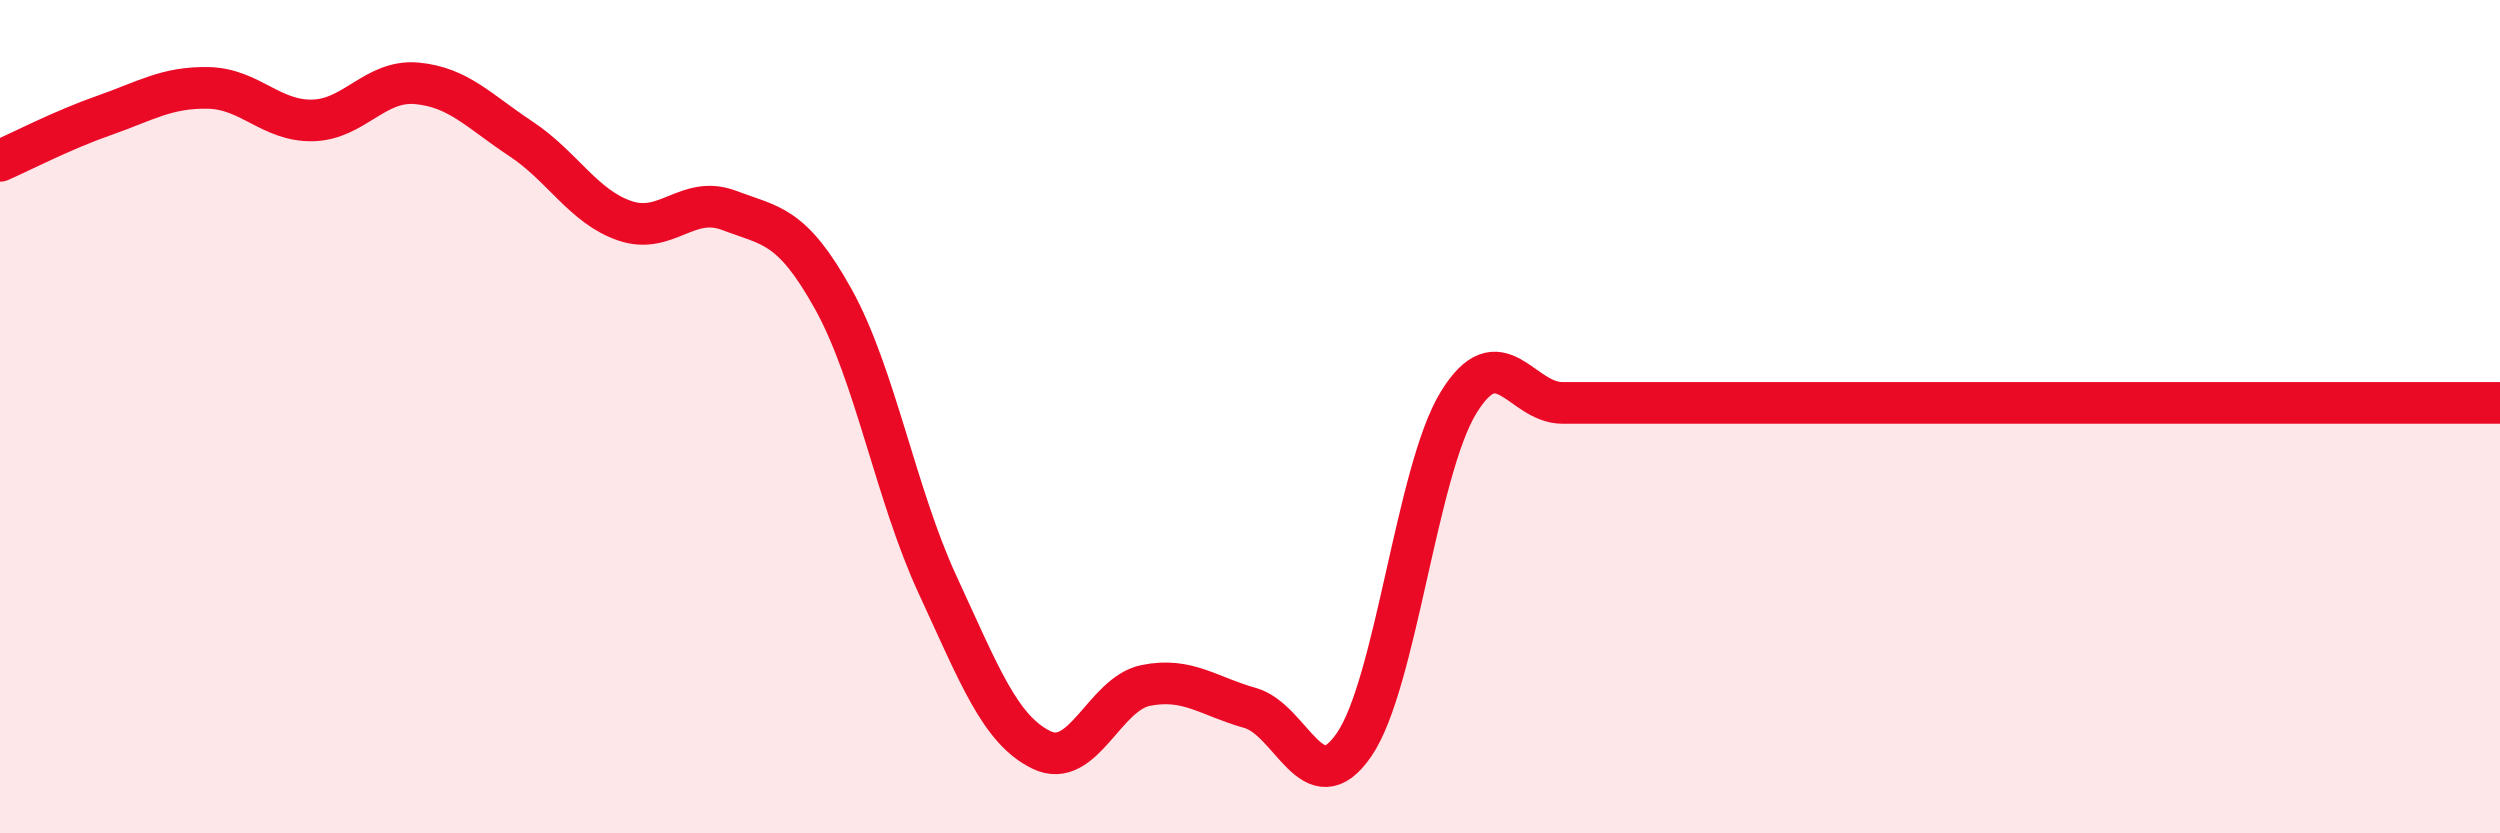 
    <svg width="60" height="20" viewBox="0 0 60 20" xmlns="http://www.w3.org/2000/svg">
      <path
        d="M 0,3.86 C 0.5,3.64 1.5,3.12 2.5,2.77 C 3.5,2.42 4,2.09 5,2.11 C 6,2.13 6.5,2.91 7.5,2.89 C 8.5,2.87 9,1.91 10,2 C 11,2.09 11.5,2.67 12.5,3.33 C 13.5,3.99 14,4.96 15,5.3 C 16,5.64 16.5,4.67 17.5,5.05 C 18.5,5.43 19,5.38 20,7.18 C 21,8.98 21.5,11.87 22.5,14.03 C 23.5,16.19 24,17.52 25,18 C 26,18.48 26.5,16.65 27.5,16.45 C 28.5,16.25 29,16.71 30,16.99 C 31,17.27 31.5,19.33 32.5,17.87 C 33.5,16.41 34,11.31 35,9.67 C 36,8.03 36.5,9.67 37.5,9.67 C 38.5,9.67 39,9.67 40,9.67 C 41,9.67 41.5,9.67 42.5,9.67 C 43.5,9.67 44,9.67 45,9.67 C 46,9.67 46.5,9.67 47.5,9.67 C 48.5,9.67 49,9.67 50,9.67 C 51,9.67 51.5,9.67 52.5,9.67 C 53.5,9.67 54,9.67 55,9.67 C 56,9.67 56.5,9.67 57.5,9.67 C 58.5,9.67 59.5,9.67 60,9.67L60 20L0 20Z"
        fill="#EB0A25"
        opacity="0.1"
        stroke-linecap="round"
        stroke-linejoin="round"
      />
      <path
        d="M 0,3.86 C 0.5,3.64 1.5,3.12 2.5,2.77 C 3.5,2.42 4,2.09 5,2.11 C 6,2.13 6.5,2.91 7.5,2.89 C 8.5,2.87 9,1.91 10,2 C 11,2.09 11.5,2.67 12.5,3.33 C 13.5,3.99 14,4.96 15,5.3 C 16,5.64 16.5,4.67 17.5,5.05 C 18.5,5.43 19,5.38 20,7.18 C 21,8.98 21.5,11.87 22.5,14.03 C 23.5,16.19 24,17.52 25,18 C 26,18.48 26.5,16.65 27.5,16.45 C 28.5,16.25 29,16.71 30,16.99 C 31,17.27 31.5,19.33 32.5,17.87 C 33.5,16.41 34,11.31 35,9.67 C 36,8.03 36.5,9.67 37.5,9.67 C 38.5,9.67 39,9.67 40,9.67 C 41,9.67 41.5,9.67 42.5,9.67 C 43.5,9.67 44,9.67 45,9.67 C 46,9.67 46.5,9.67 47.5,9.67 C 48.5,9.67 49,9.67 50,9.67 C 51,9.67 51.5,9.67 52.5,9.67 C 53.5,9.67 54,9.67 55,9.67 C 56,9.67 56.5,9.67 57.5,9.67 C 58.5,9.67 59.5,9.67 60,9.67"
        stroke="#EB0A25"
        stroke-width="1"
        fill="none"
        stroke-linecap="round"
        stroke-linejoin="round"
      />
    </svg>
  